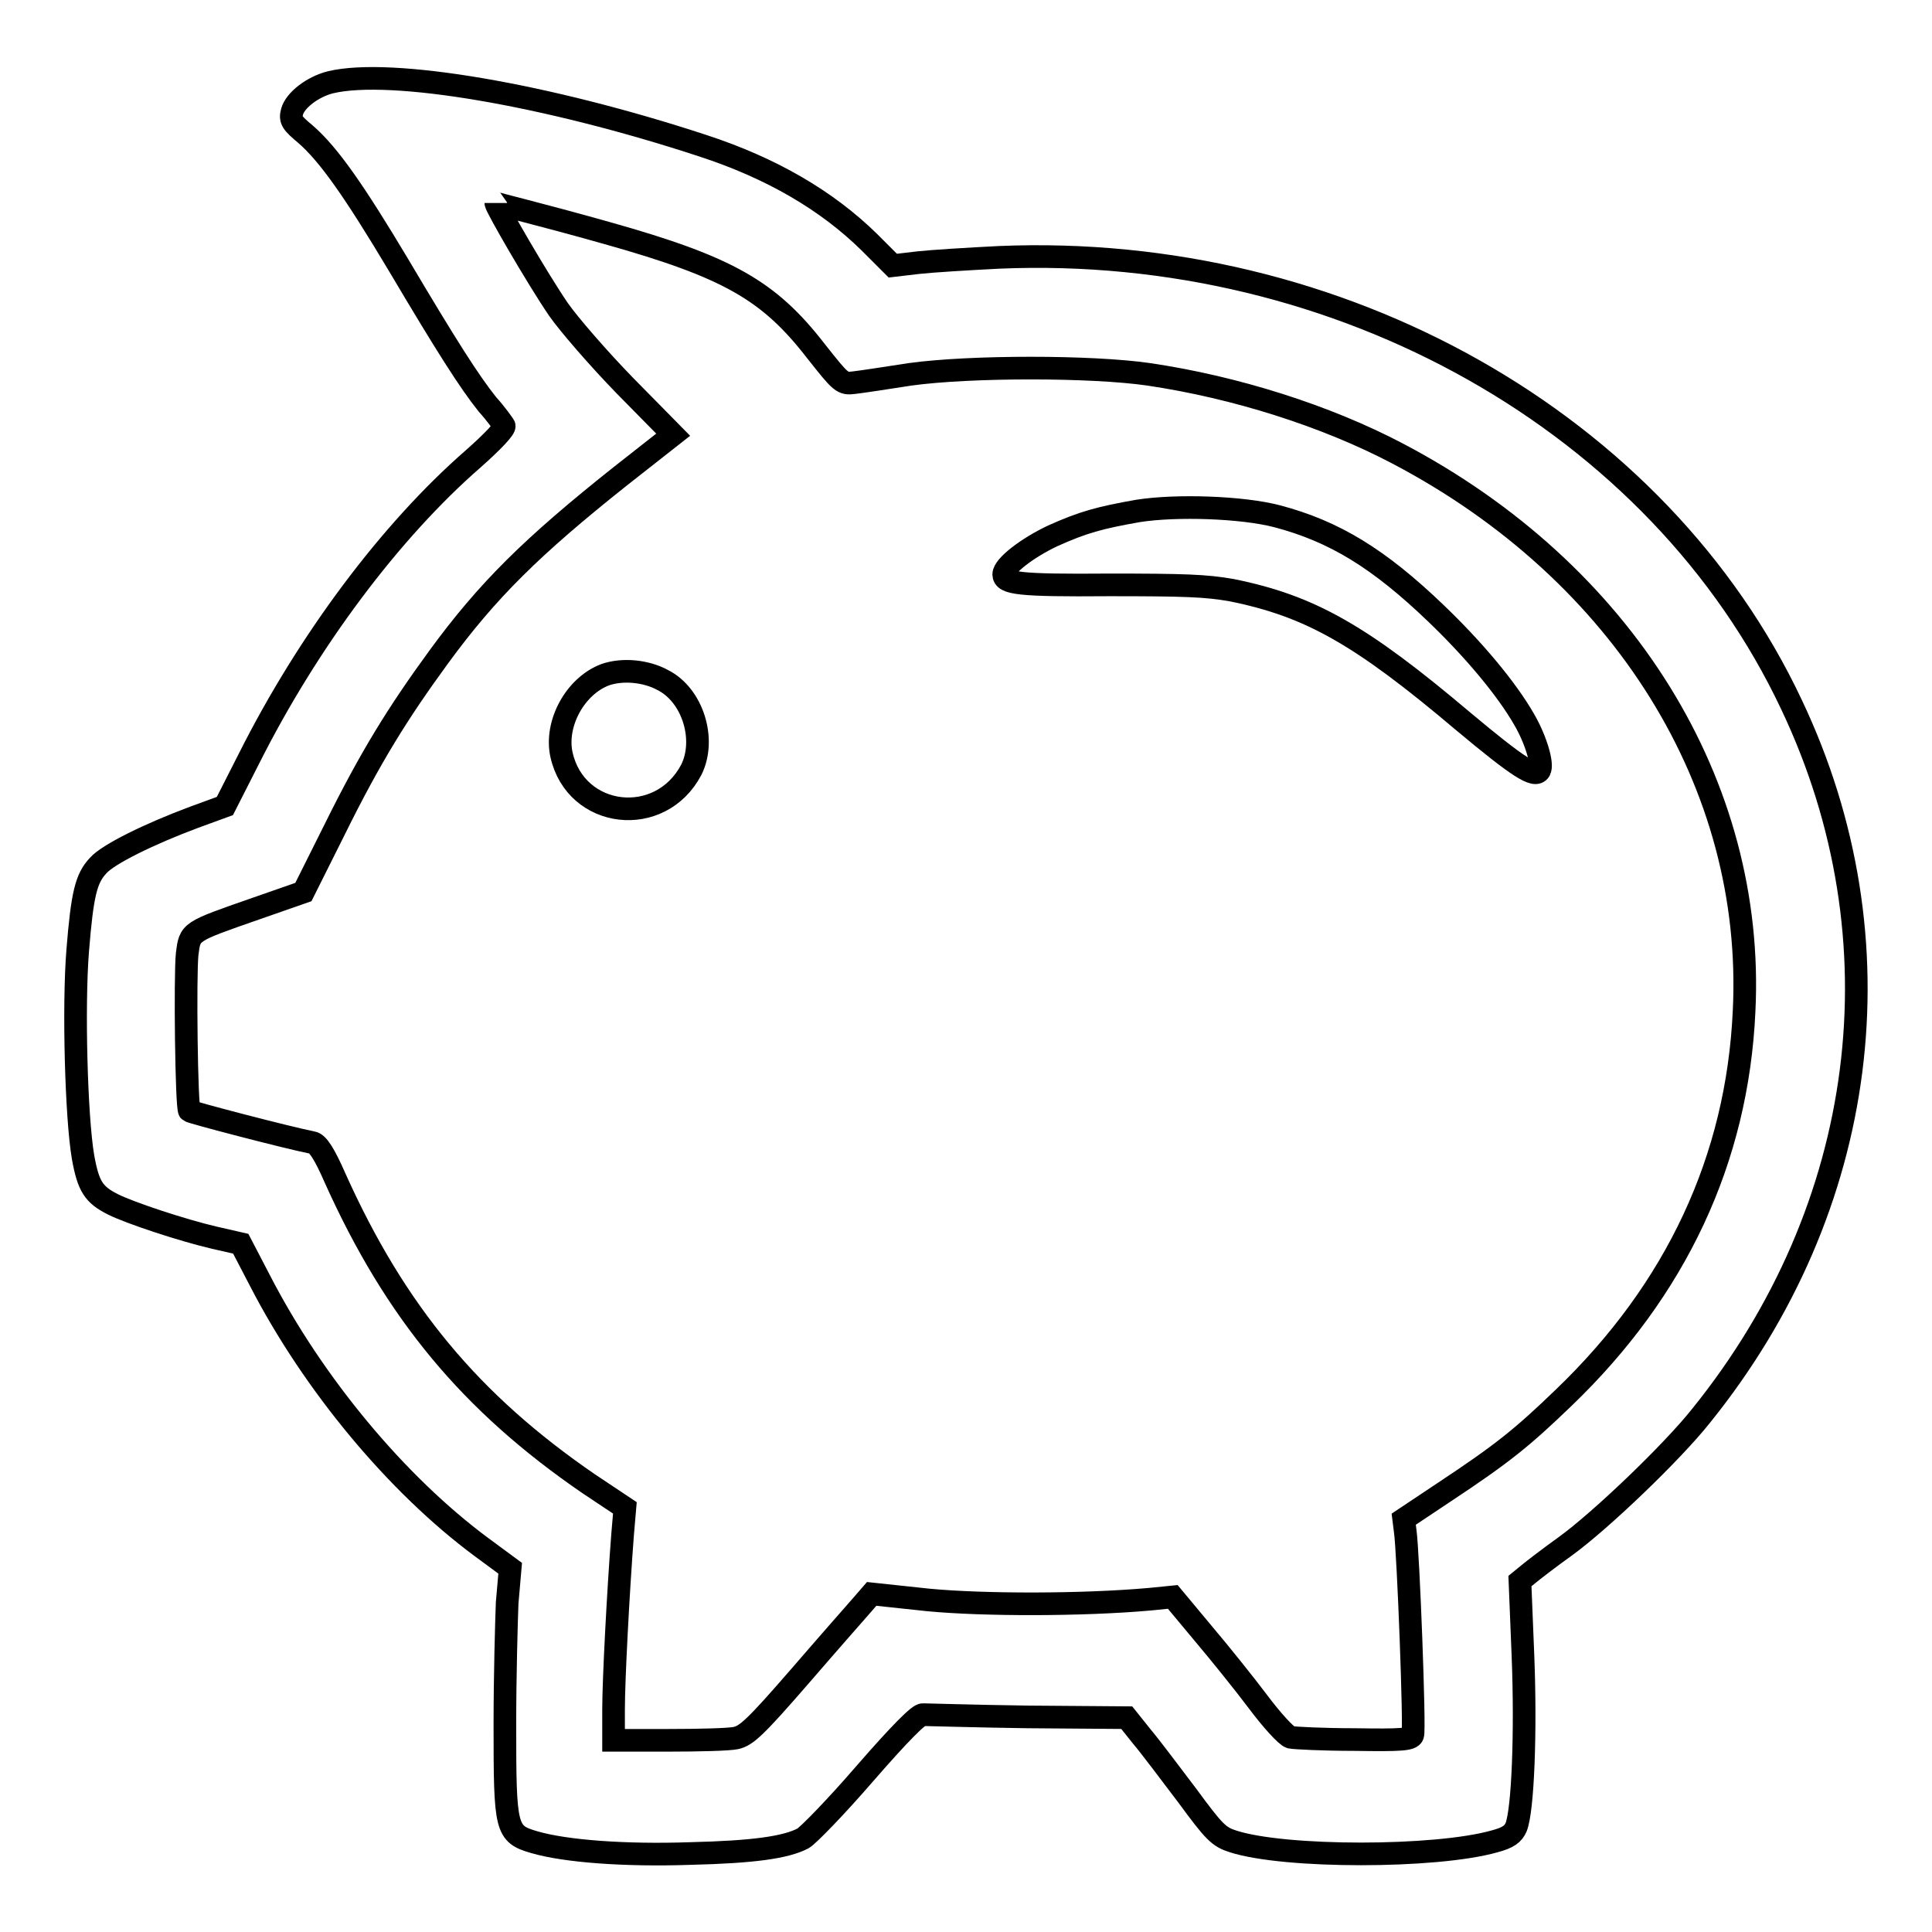 <?xml version="1.0" encoding="utf-8"?>
<!-- Svg Vector Icons : http://www.onlinewebfonts.com/icon -->
<!DOCTYPE svg PUBLIC "-//W3C//DTD SVG 1.1//EN" "http://www.w3.org/Graphics/SVG/1.1/DTD/svg11.dtd">
<svg version="1.1" xmlns="http://www.w3.org/2000/svg" xmlns:xlink="http://www.w3.org/1999/xlink" x="0px" y="0px" viewBox="0 0 256 256" enable-background="new 0 0 256 256" xml:space="preserve">
<g><g><g><path stroke-width="3" fill-opacity="0" stroke="#000000"  d="M43.8,10.9c-2.4,0.6-4.7,2.4-5.1,3.9c-0.3,1.1,0,1.5,1.8,3c3.1,2.7,6.5,7.6,12.3,17.3c6.4,10.8,9.4,15.5,11.8,18.5c1.1,1.2,2,2.5,2.2,2.8c0.2,0.3-1.5,2.1-4.1,4.4c-10.9,9.5-21.8,24-29.7,39.7l-3.2,6.3l-4.1,1.5c-5.9,2.2-11.4,4.9-12.7,6.4c-1.6,1.7-2.1,3.8-2.7,11.2c-0.6,7.4-0.2,22.1,0.7,27.4c0.7,3.9,1.4,5,4,6.3c2.2,1.1,9.1,3.4,13.4,4.4l3.5,0.8l2.5,4.8c7.1,13.8,18.2,27.1,29.4,35.4l3.8,2.8l-0.4,4.6c-0.1,2.5-0.3,9.8-0.3,16.1c0,13.9,0.1,14.5,3.9,15.6c4.1,1.2,12,1.8,20.7,1.5c8.3-0.2,12.6-0.8,14.9-2c0.7-0.4,4.4-4.2,8.2-8.6c4.7-5.4,7.2-7.9,7.7-7.8c0.5,0,6.7,0.2,13.9,0.3l13.1,0.1l2,2.5c1.1,1.3,3.8,4.9,6,7.8c3.6,4.9,4.2,5.5,6.1,6.1c6.8,2.2,26.8,2.2,34.6,0c1.9-0.5,2.5-1,2.9-1.9c0.9-2.3,1.3-12.6,0.9-22.7l-0.4-9.9l1.1-0.9c0.6-0.5,2.8-2.2,4.9-3.7c4.7-3.4,14.2-12.5,18-17.3c22.2-27.5,26.8-63,12-94.2c-17.6-37.4-59.8-61.2-105-59.3c-4,0.2-8.9,0.5-10.7,0.7l-3.4,0.4l-3.1-3.1c-5.6-5.5-12.9-9.8-22.1-12.8C72.4,12.5,51.8,9,43.8,10.9z M80.5,30.9c16,4.5,21.4,7.6,27.6,15.6c3.4,4.3,3.5,4.4,5.1,4.2c0.9-0.1,4.2-0.6,7.4-1.1c8-1.1,24-1.1,31.6,0c11.5,1.7,23.5,5.5,33,10.5c29.9,15.7,47.4,43.9,45.9,73.9c-0.9,19.6-9,36.9-23.9,51.2c-5.5,5.3-8.1,7.4-15.8,12.5l-5.4,3.6l0.2,1.6c0.4,2.7,1.3,26.3,1,27c-0.2,0.6-1.5,0.7-7.7,0.6c-4.2,0-8-0.2-8.5-0.3c-0.6-0.2-2.5-2.3-4.3-4.7c-1.8-2.4-5.1-6.5-7.3-9.1l-4-4.8l-3,0.3c-8.9,0.8-22.1,0.8-29.4,0.1l-7.5-0.8l-1.3,1.5c-0.7,0.8-4.4,5-8.2,9.4c-5.9,6.8-7.1,7.9-8.5,8.2c-0.9,0.2-4.9,0.3-8.9,0.3l-7.3,0v-4.1c0-3.8,0.6-15.4,1.2-23.2l0.3-3.5l-4.8-3.2c-15.6-10.7-25.6-22.7-33.6-40.5c-1.4-3.2-2.3-4.6-3-4.7c-3.5-0.7-16.1-4-16.3-4.2c-0.4-0.4-0.6-17.9-0.3-20.8c0.4-3,0.2-2.9,9.1-6l6.3-2.2l4.2-8.4c4.7-9.5,8.3-15.3,13.7-22.7c6.5-8.9,12.4-14.7,24.1-24l7-5.5l-6.4-6.5c-3.5-3.6-7.4-8.1-8.8-10.1c-2.8-4.1-8.3-13.6-8.3-14.1C65.7,27,71.3,28.3,80.5,30.9z"/><path stroke-width="3" fill-opacity="0" stroke="#000000"  d="M150.8,67.7c-5.1,0.9-7.3,1.5-11.3,3.3c-3.4,1.6-6.5,4-6.5,5.1c0,1.2,1.9,1.5,13.9,1.4c10.1,0,12.9,0.1,16.3,0.7c10.4,2.1,17.1,5.9,30.7,17.4c7.3,6.1,9.5,7.5,10.1,6.5c0.5-0.8-0.5-4.1-2-6.7c-2.4-4.2-6.8-9.4-11.7-14.1c-7.6-7.3-13.5-10.9-21.1-12.9C164.6,67.2,155.9,66.9,150.8,67.7z"/><path stroke-width="3" fill-opacity="0" stroke="#000000"  d="M80.2,89.4c-4,1.5-6.7,6.5-5.8,10.6c1.9,8.5,13.1,9.8,17.2,2c2-4,0.2-9.9-3.8-11.9C85.6,88.9,82.5,88.6,80.2,89.4z"/></g></g></g>
</svg>